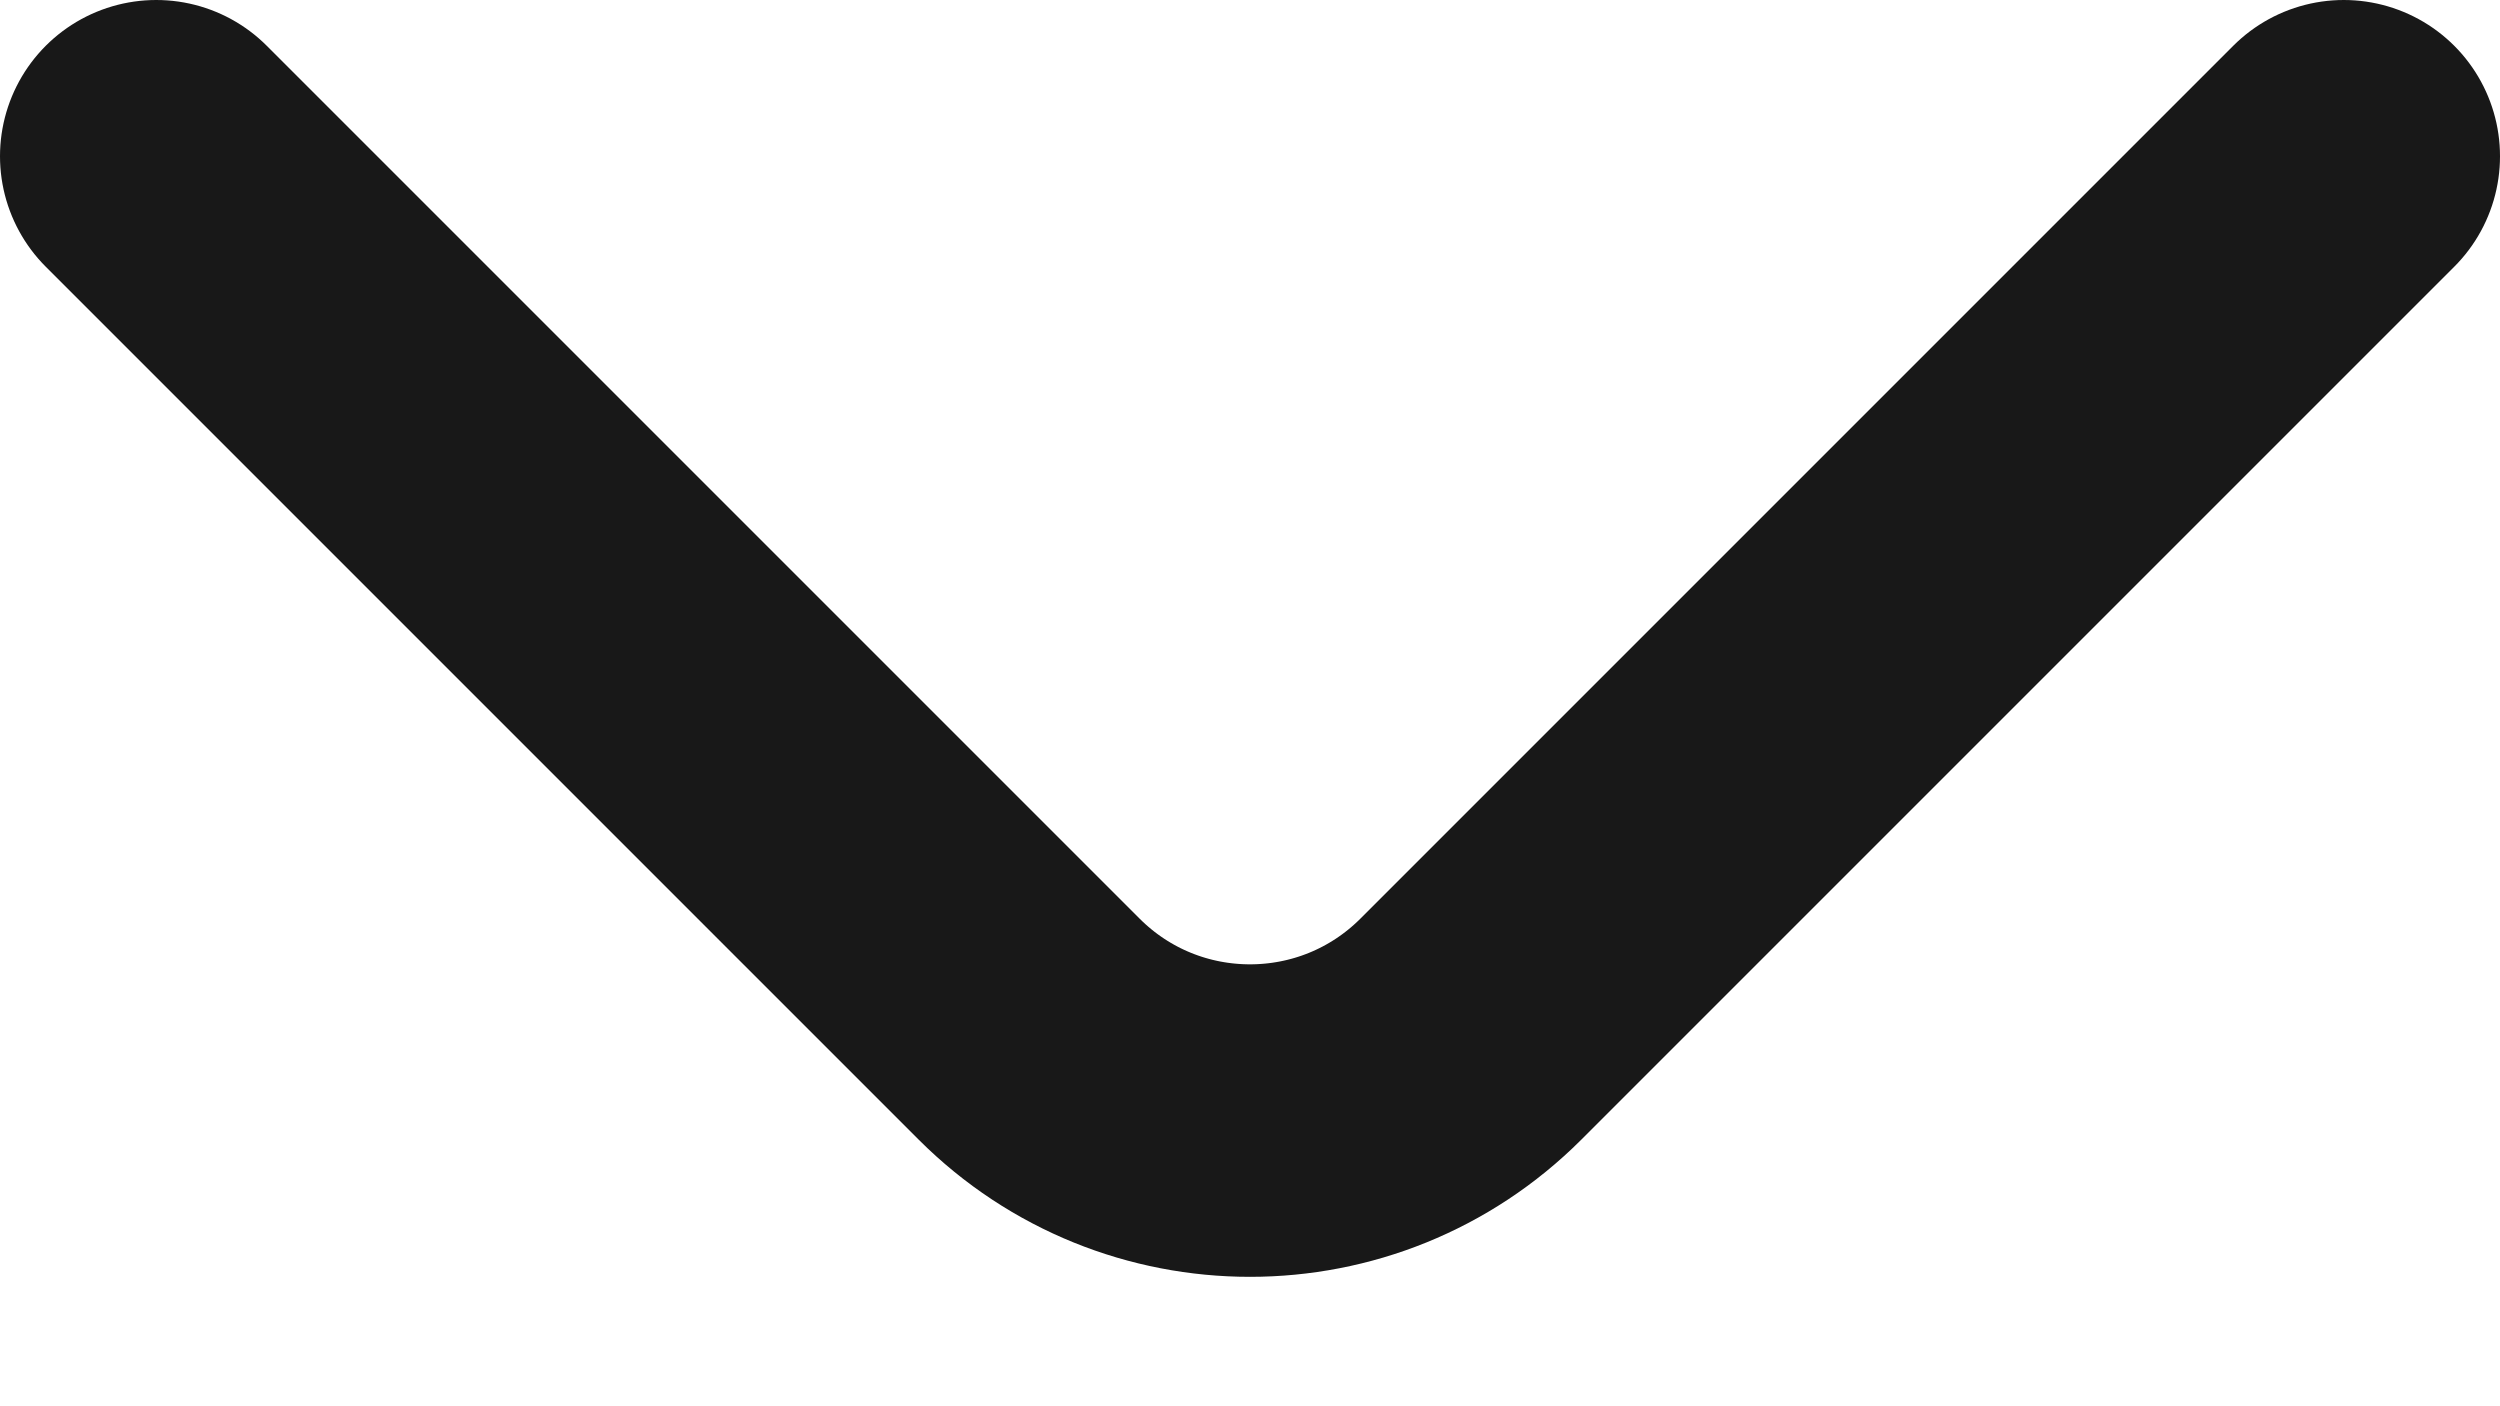 <svg width="16" height="9" viewBox="0 0 16 9" fill="none" xmlns="http://www.w3.org/2000/svg">
<path d="M1 1L6.586 6.586C7.367 7.367 8.633 7.367 9.414 6.586L15 1" stroke="#181818" stroke-width="2" stroke-linecap="round" stroke-linejoin="round"/>
</svg>
